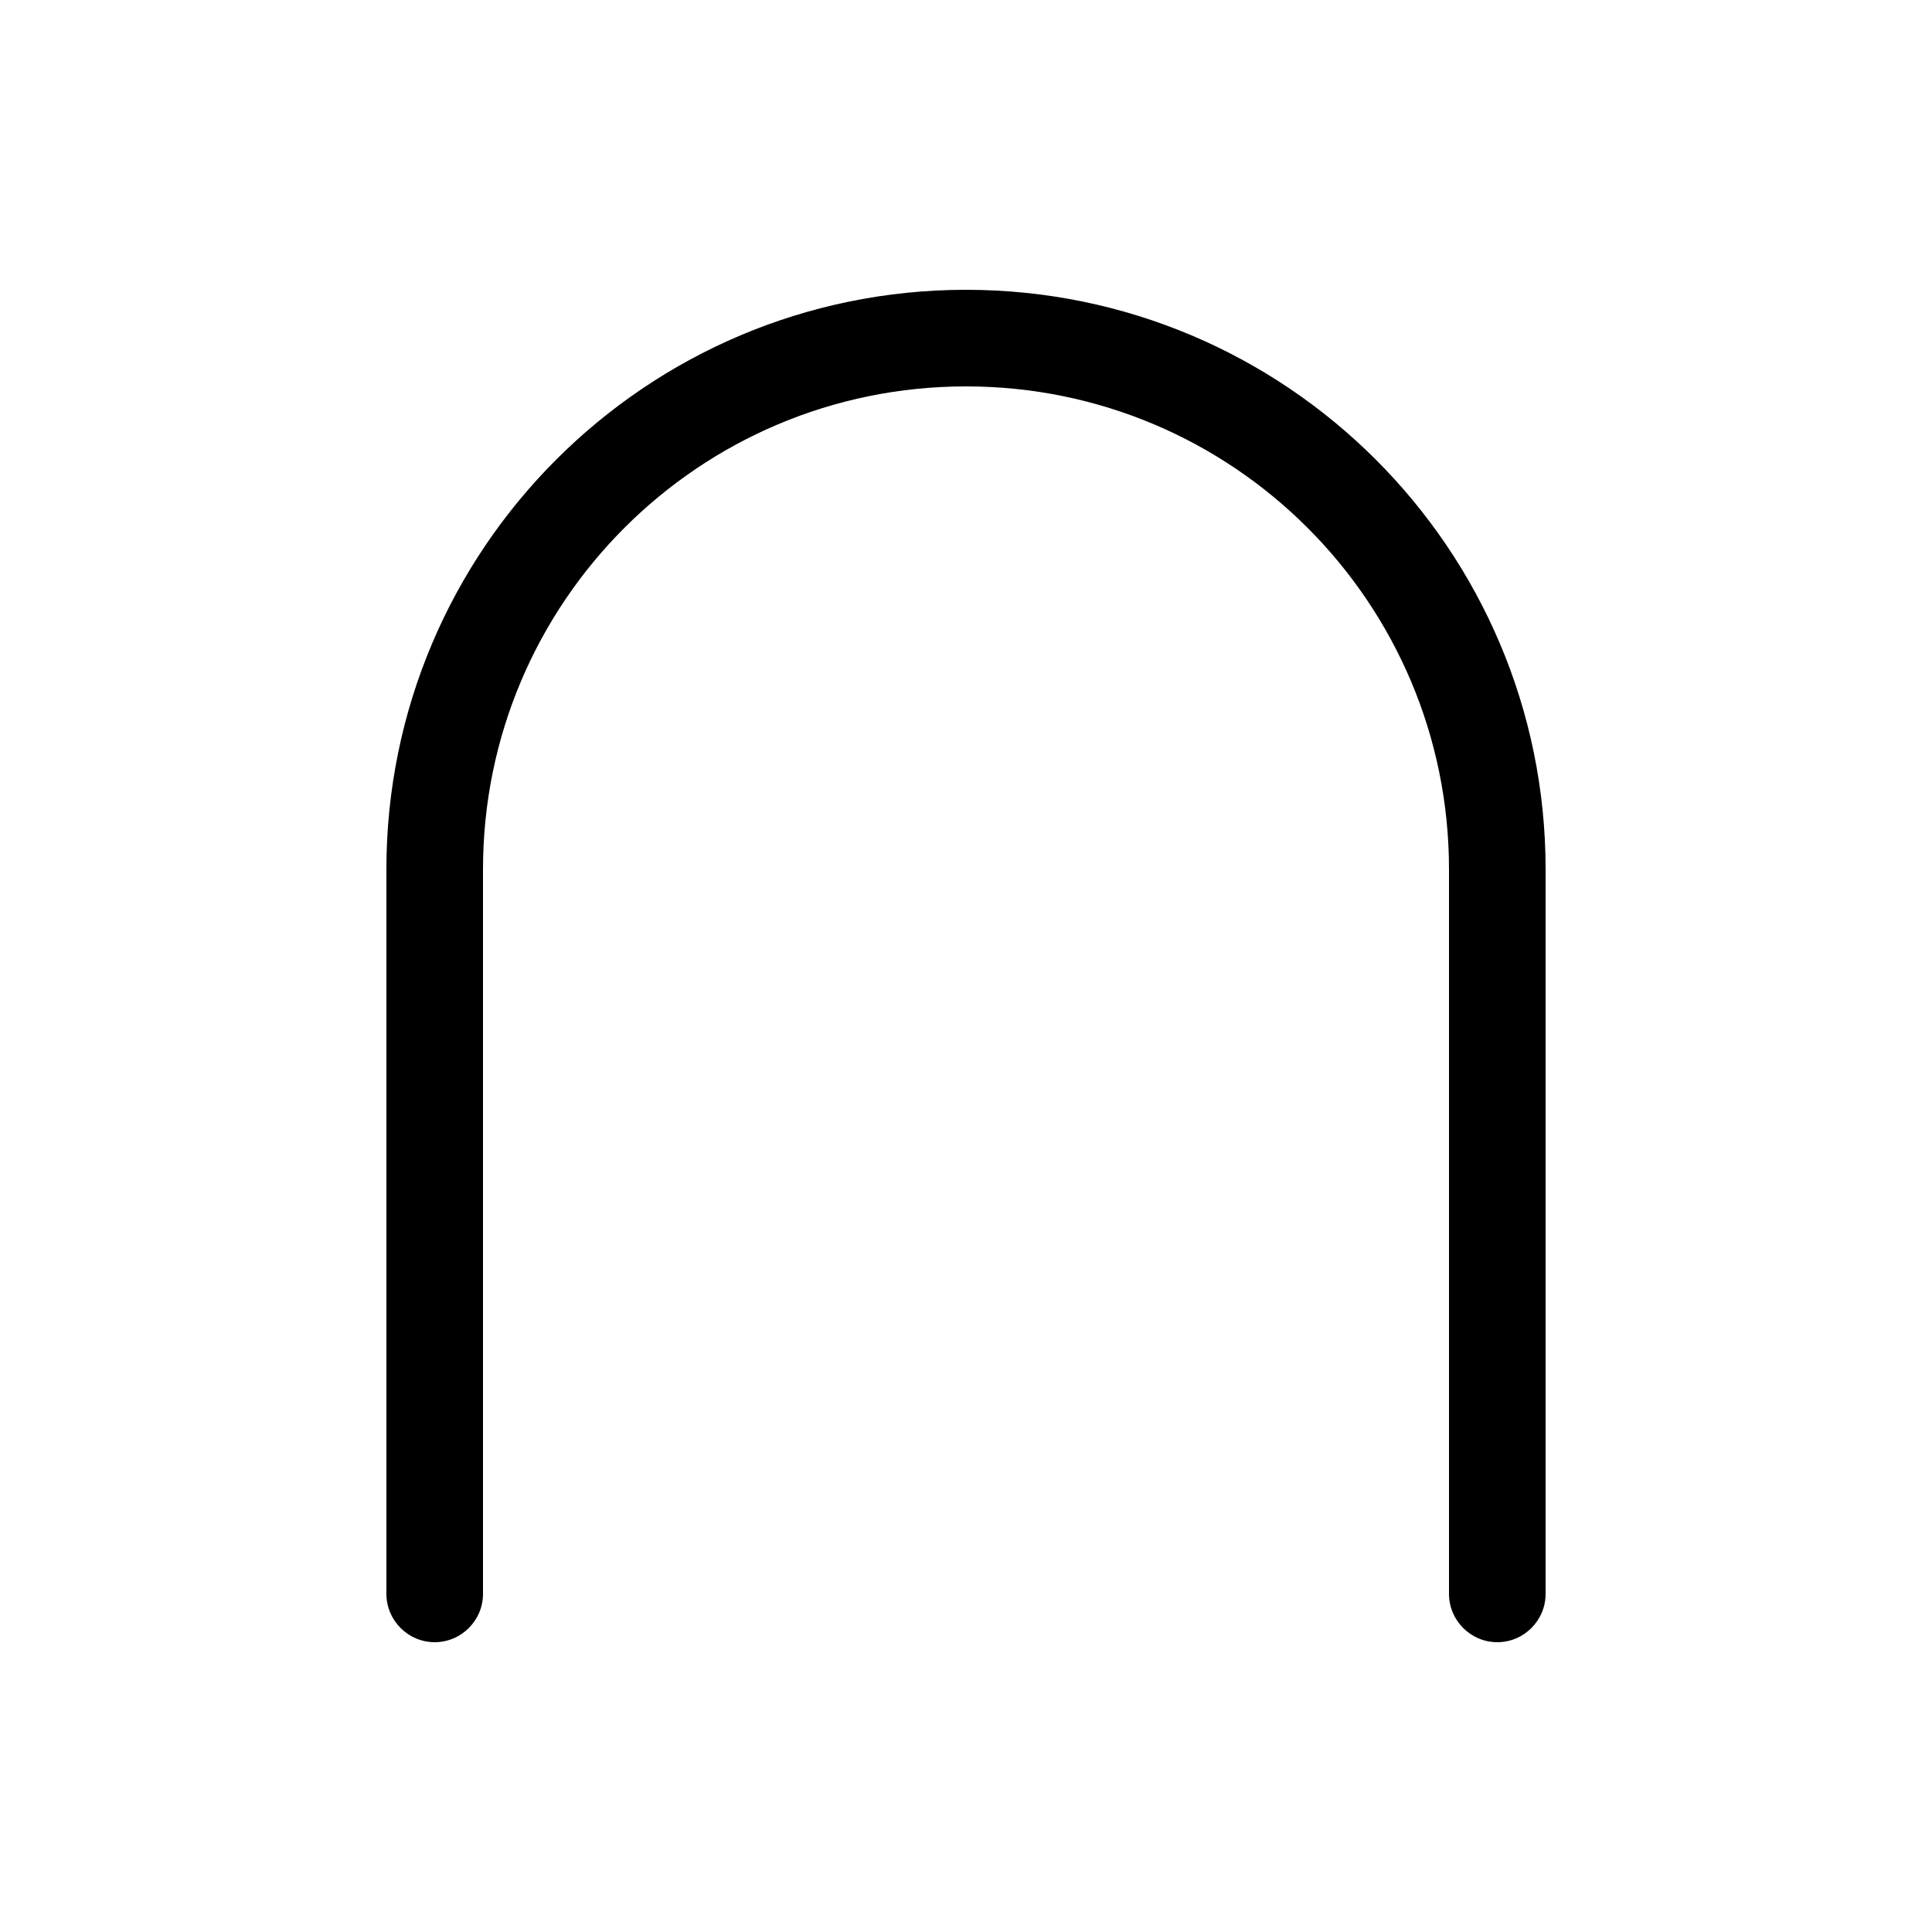 <svg xmlns="http://www.w3.org/2000/svg" viewBox="0 0 640 640"><!--! Font Awesome Pro 7.1.0 by @fontawesome - https://fontawesome.com License - https://fontawesome.com/license (Commercial License) Copyright 2025 Fonticons, Inc. --><path opacity=".4" fill="currentColor" d=""/><path fill="currentColor" d="M144 544C152.8 544 160 536.8 160 528L160 288C160 199.6 231.6 128 320 128C408.4 128 480 199.6 480 288L480 528C480 536.8 487.2 544 496 544C504.8 544 512 536.8 512 528L512 288C512 182 426 96 320 96C214 96 128 182 128 288L128 528C128 536.8 135.2 544 144 544z"/></svg>
